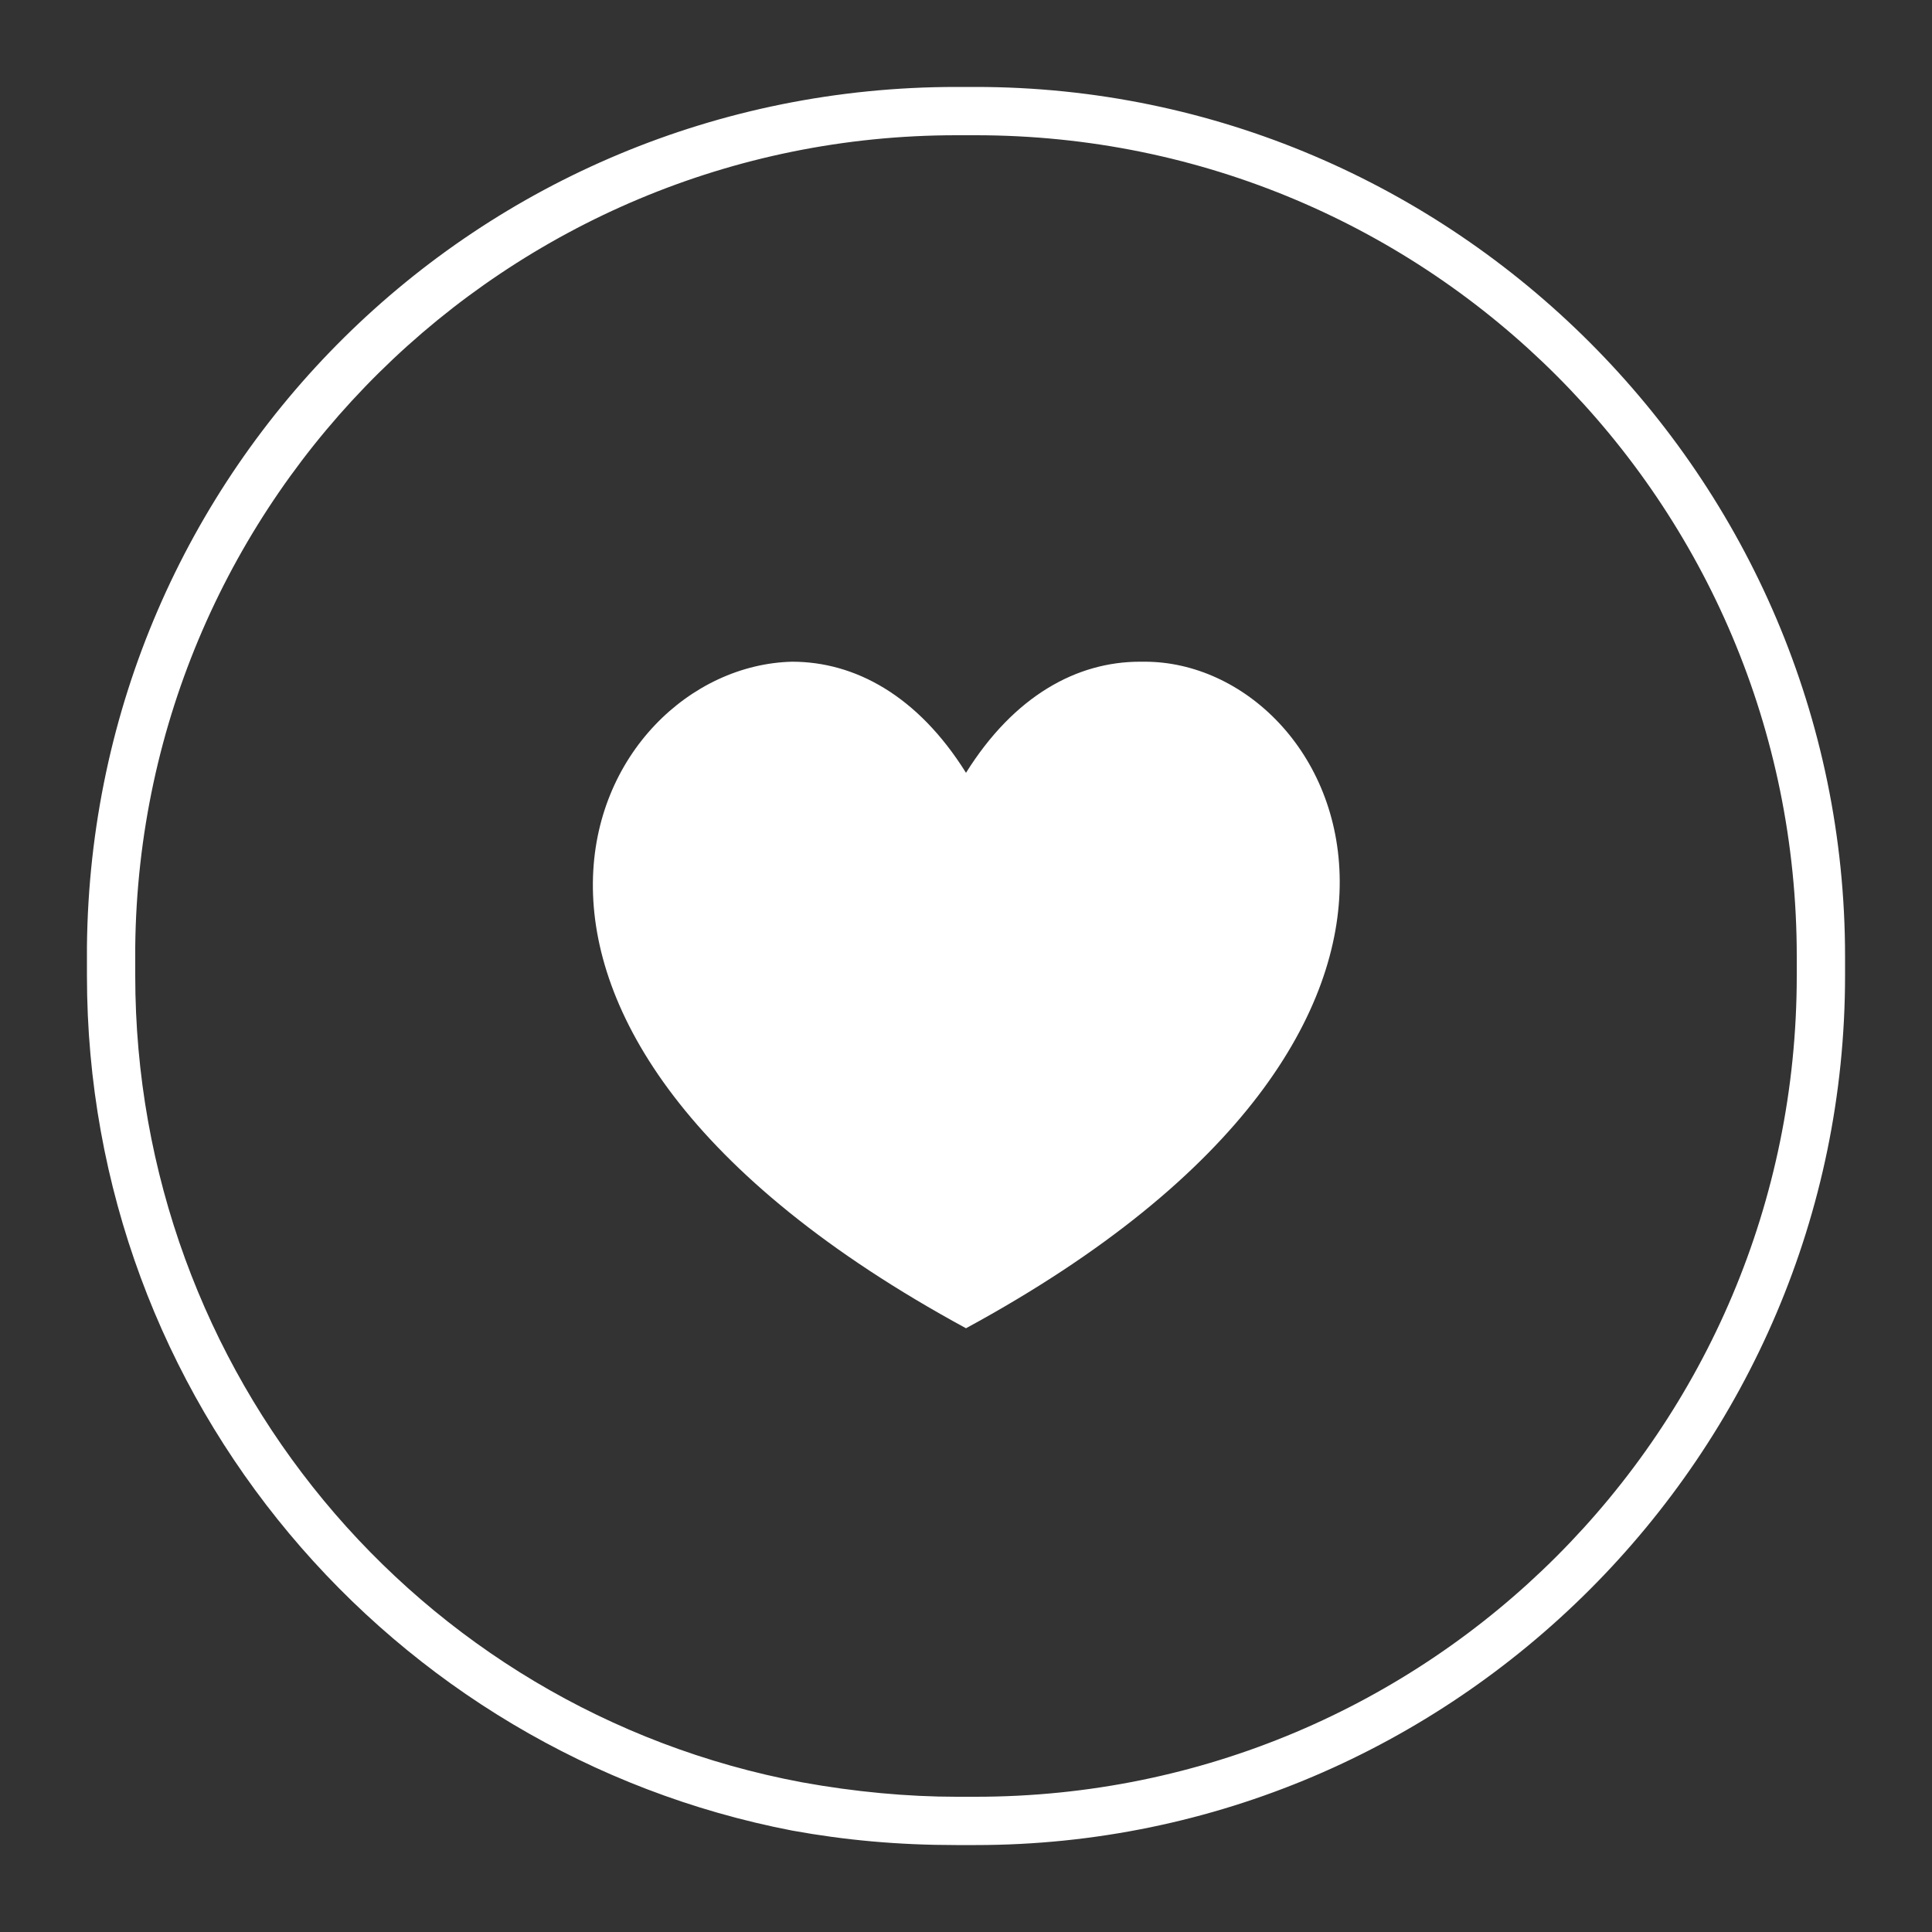<?xml version="1.0" encoding="UTF-8"?>
<svg xmlns="http://www.w3.org/2000/svg" xmlns:xlink="http://www.w3.org/1999/xlink" version="1.1" id="Calque_1" x="0px" y="0px" viewBox="0 0 40 40" style="enable-background:new 0 0 40 40;" xml:space="preserve">
<rect x="0" y="0" width="40" height="40" fill="#333333" stroke="none"/>
<style type="text/css">
	.st0{fill:#FFFFFF;}
	.st1{fill-rule:evenodd;clip-rule:evenodd;fill:#FFFFFF;}
</style>
<g id="Layer_1_00000114778685129549703590000001168598274511406246_">
</g>
<g id="Layer_1_00000013905067370378227560000008766855970988362656_">
</g>
<g id="Layer_1_00000146475268222205241810000014278191505777481149_">
</g>
<g id="Layer_1_00000011018012080285435780000001755818831527443588_">
</g>
<g>
	<g>
		<path class="st0" d="M20.2,2.8c9.4,0,17,7.6,17,17v0.4c0,9.4-7.6,17-17,17h-0.4c-1,0-2.1-0.1-3.2-0.3c-8-1.5-13.8-8.5-13.8-16.7    v-0.4v-0.1v-0.1c0.1-9.3,7.7-16.8,17-16.8L20.2,2.8 M20.2,1.8h-0.4c-9.9,0-17.9,7.9-18,17.8c0,0.1,0,0.1,0,0.2v0.4    c0,8.8,6.3,16.1,14.6,17.7c1.1,0.2,2.2,0.3,3.4,0.3h0.4c9.9,0,18-8.1,18-18v-0.4C38.2,9.9,30.1,1.8,20.2,1.8L20.2,1.8z"></path>
	</g>
	<g>
		<path class="st1" d="M20,27.5c-11.6-6.3-7.8-13.7-3.6-13.8l0,0c1.3,0,2.6,0.7,3.6,2.3c1-1.6,2.3-2.3,3.6-2.3h0.1    C27.8,13.7,31.6,21.2,20,27.5L20,27.5z"></path>
	</g>
</g>
</svg>
